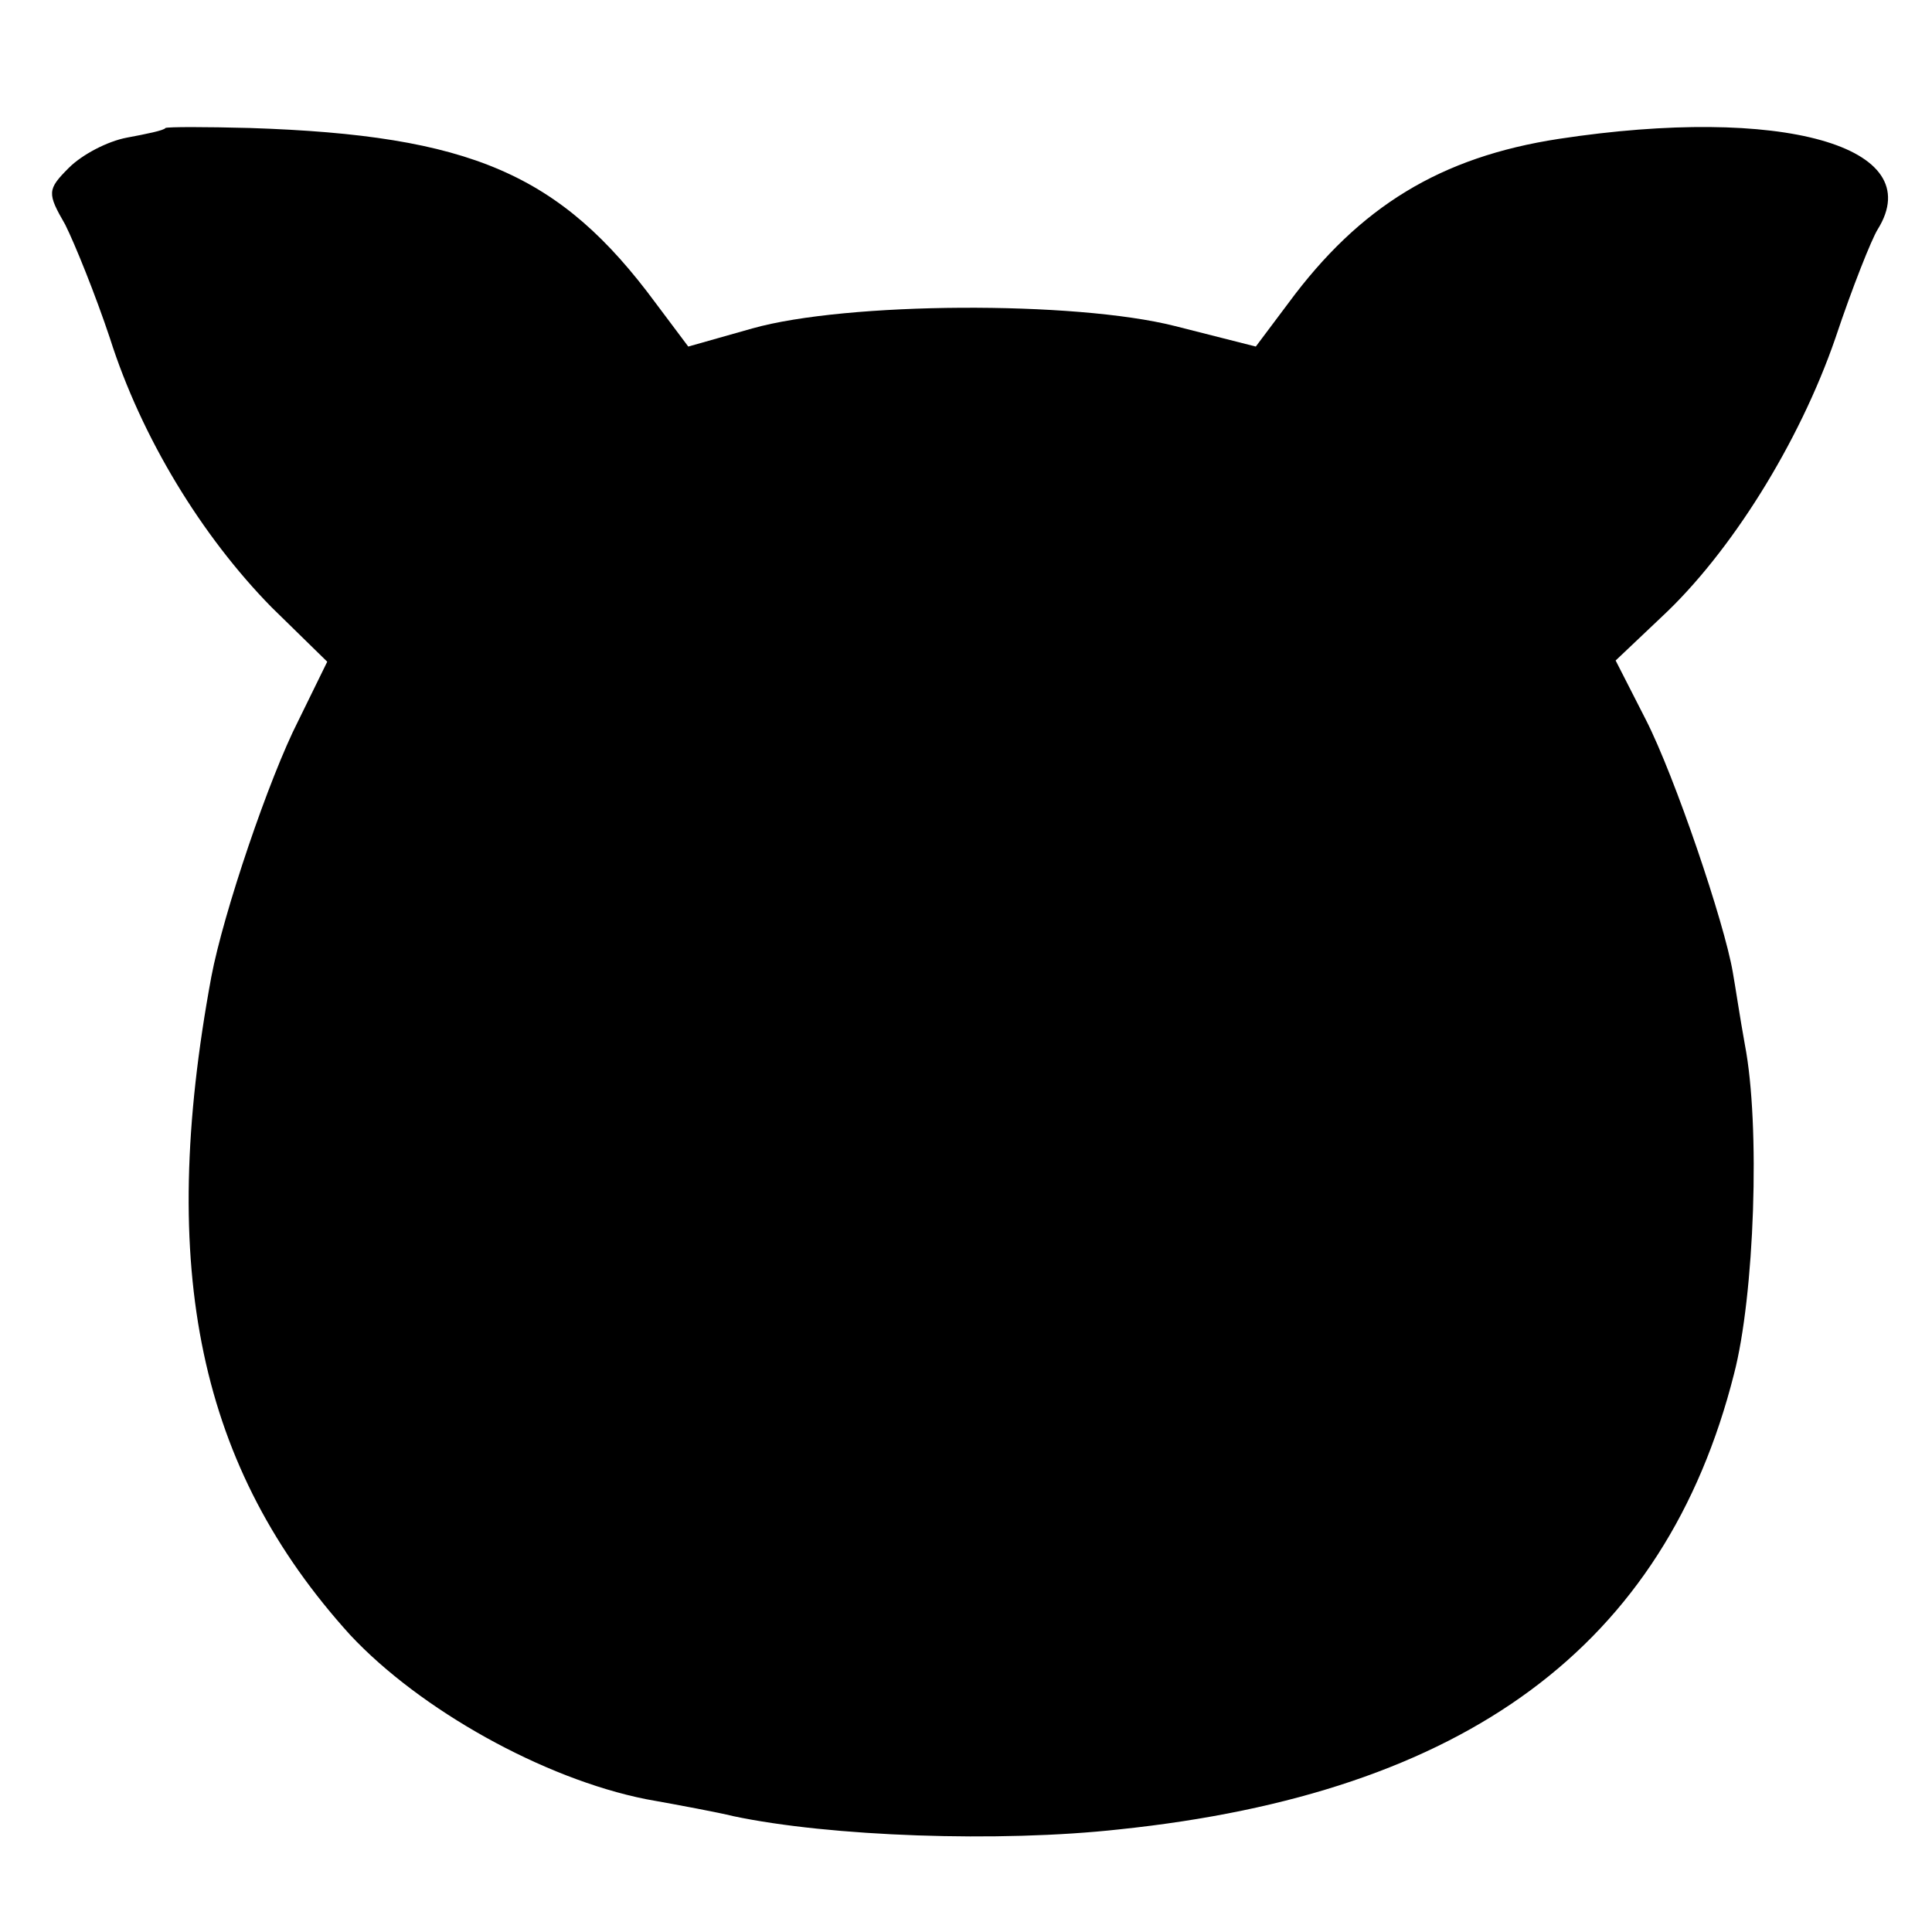 <?xml version="1.0" standalone="no"?>
<!DOCTYPE svg PUBLIC "-//W3C//DTD SVG 20010904//EN"
 "http://www.w3.org/TR/2001/REC-SVG-20010904/DTD/svg10.dtd">
<svg version="1.0" xmlns="http://www.w3.org/2000/svg"
 width="160pt" height="160pt" viewBox="0 0 160 160"
 preserveAspectRatio="xMidYMid meet">
<g transform="translate(0,160) scale(0.1,-0.1)"
fill="#000000" stroke="none">
<path d="M137 1494 c-1 -2 -16 -5 -32 -8 -16 -3 -37 -14 -48 -25 -18 -18 -18
-21 -3 -47 8 -16 25 -58 37 -94 26 -82 76 -164 134 -223 l46 -45 -24 -49 c-24
-47 -62 -159 -72 -212 -45 -243 -10 -407 115 -545 58 -62 160 -119 245 -136
28 -5 60 -11 72 -14 80 -17 221 -22 320 -11 287 30 452 152 509 377 17 65 22
206 9 273 -4 22 -8 49 -10 60 -7 41 -48 162 -72 209 l-25 49 38 36 c57 53 114
144 144 231 14 42 30 82 35 90 43 69 -80 103 -264 75 -98 -15 -165 -56 -224
-136 l-27 -36 -67 17 c-83 21 -272 20 -350 -2 l-53 -15 -27 36 c-79 107 -153
139 -336 145 -37 1 -68 1 -70 0z"/>
</g>
</svg>
